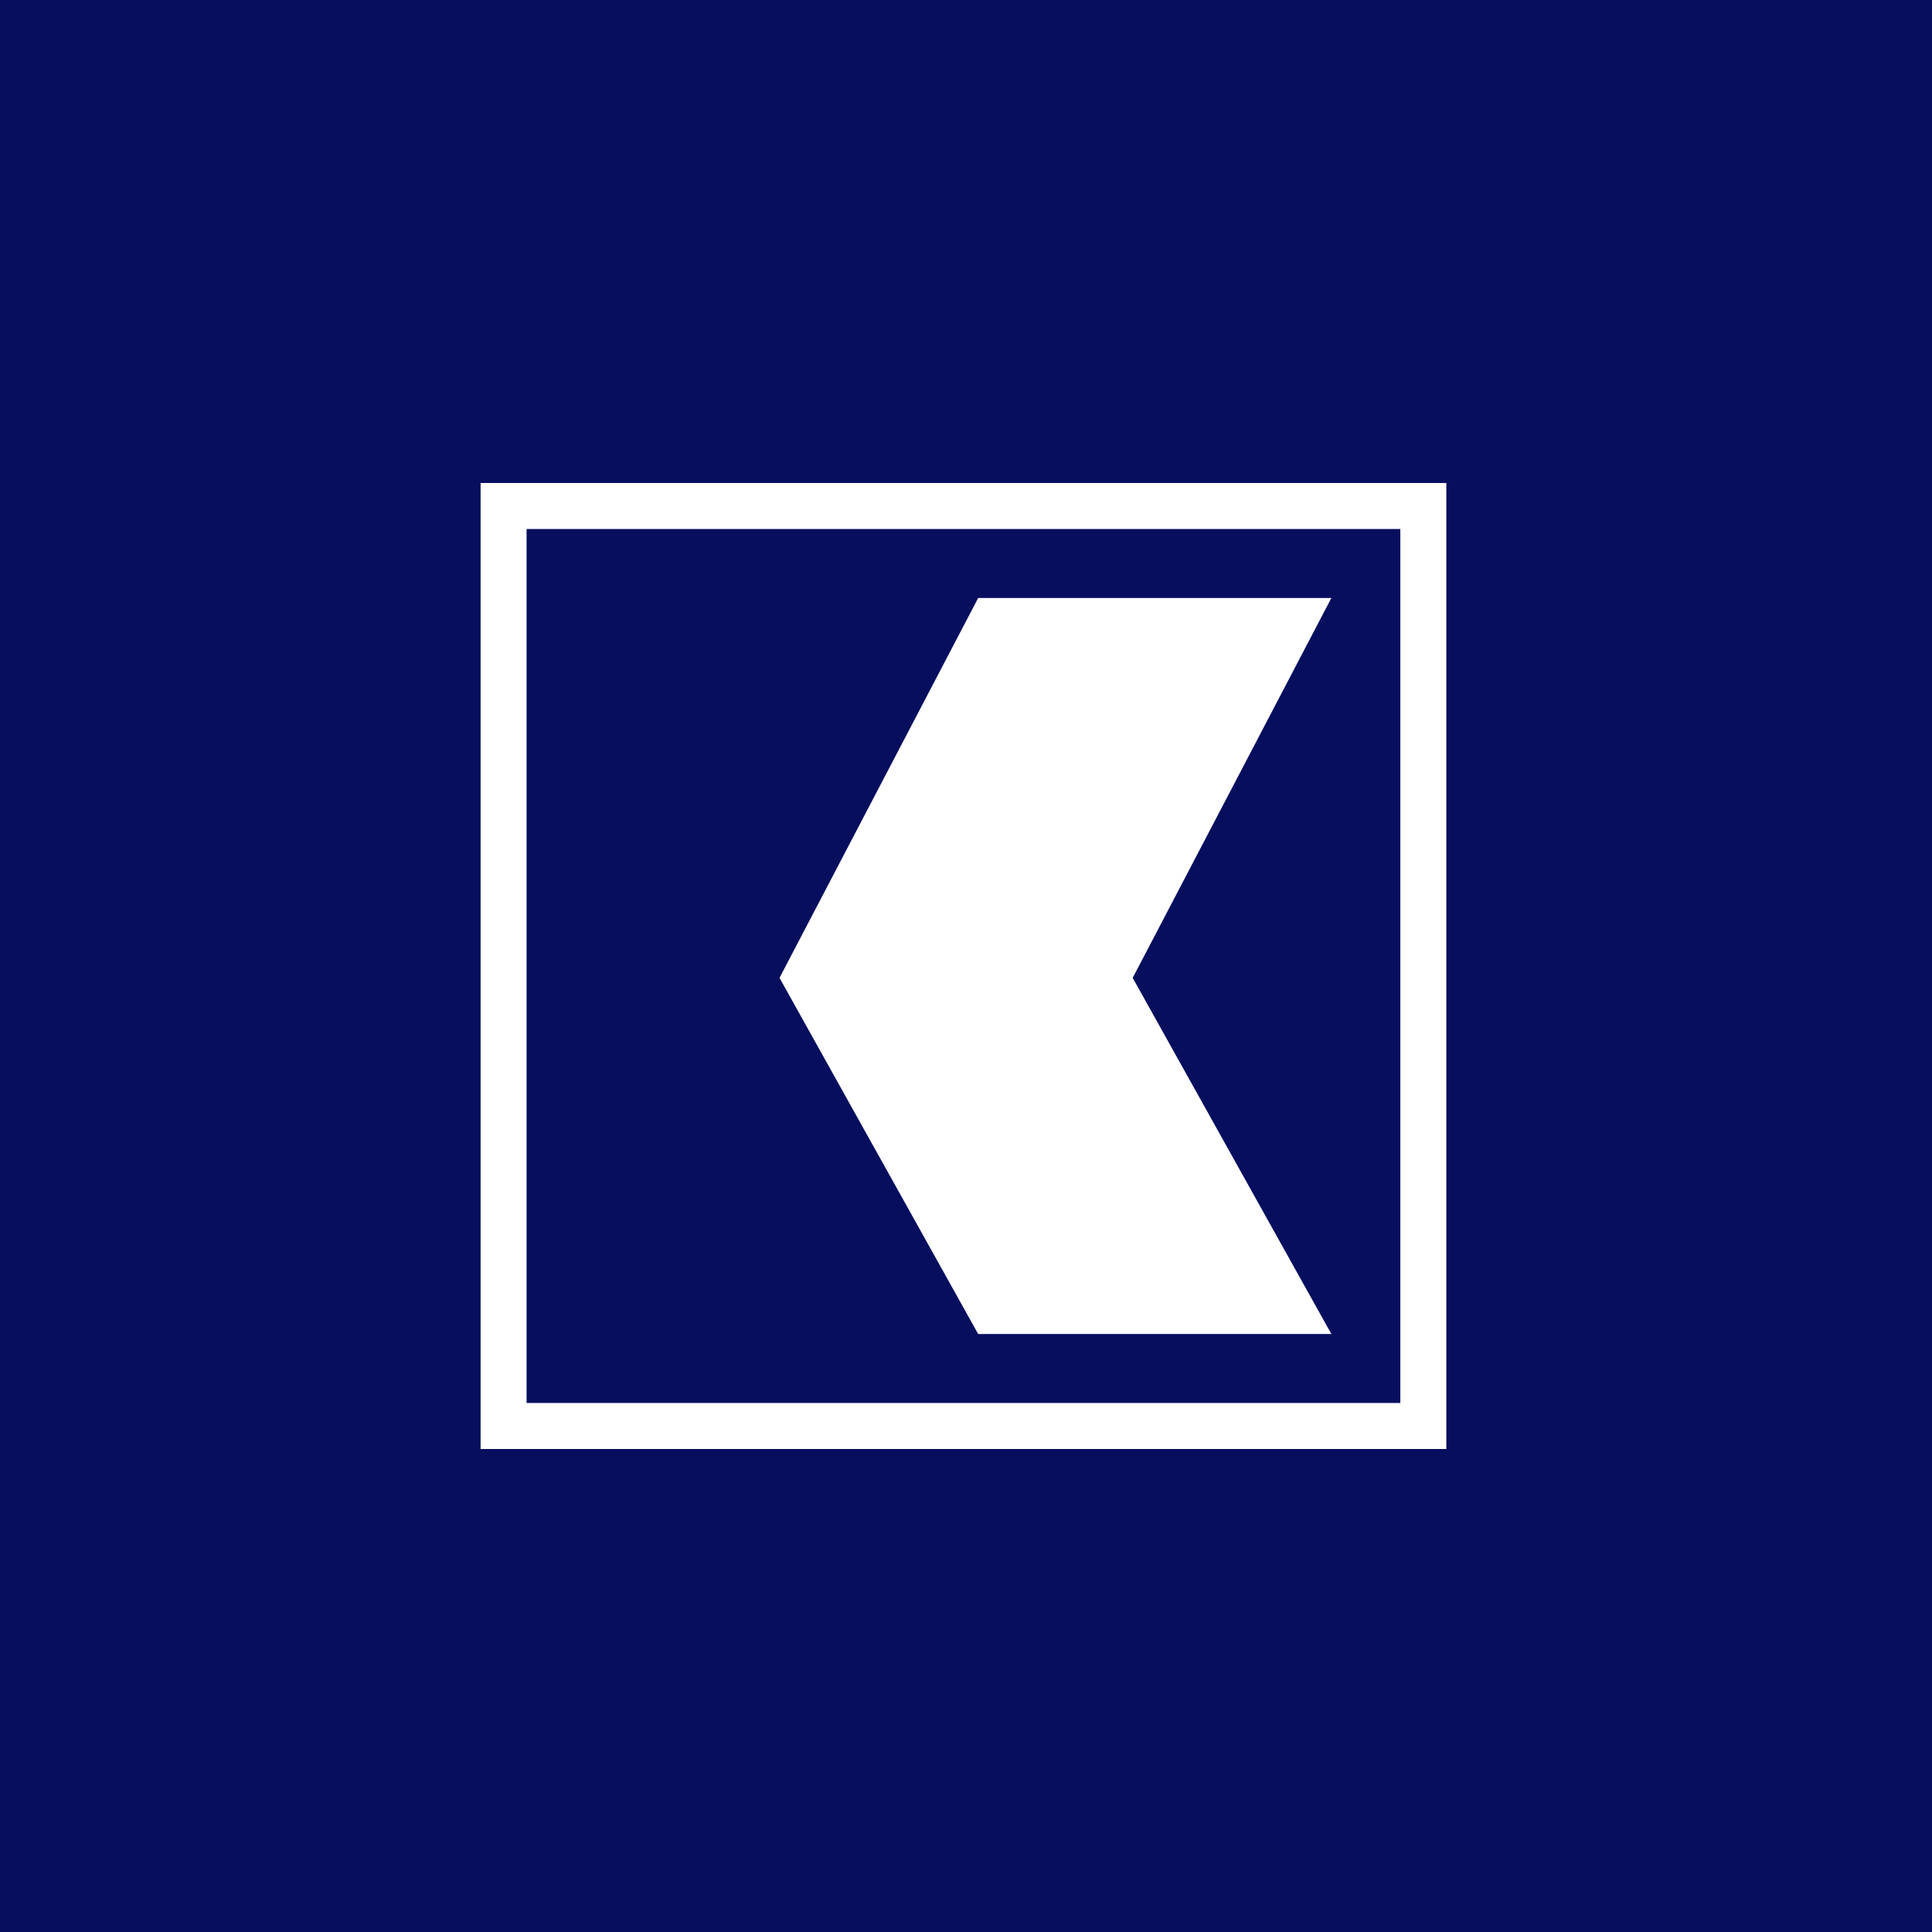 <svg xmlns="http://www.w3.org/2000/svg" width="800" height="800"><path fill="#070E5E" d="M0 0h800v800H0Z"/><path fill="none" stroke="#fff" stroke-width="19.045" d="M208.521 590.476h380.851V209.524h-380.85z"/><path fill="#fff" fill-rule="evenodd" d="M551.287 247.619H405.04l-82.263 157.295 82.263 147.467h146.247l-82.264-147.467Z"/></svg>